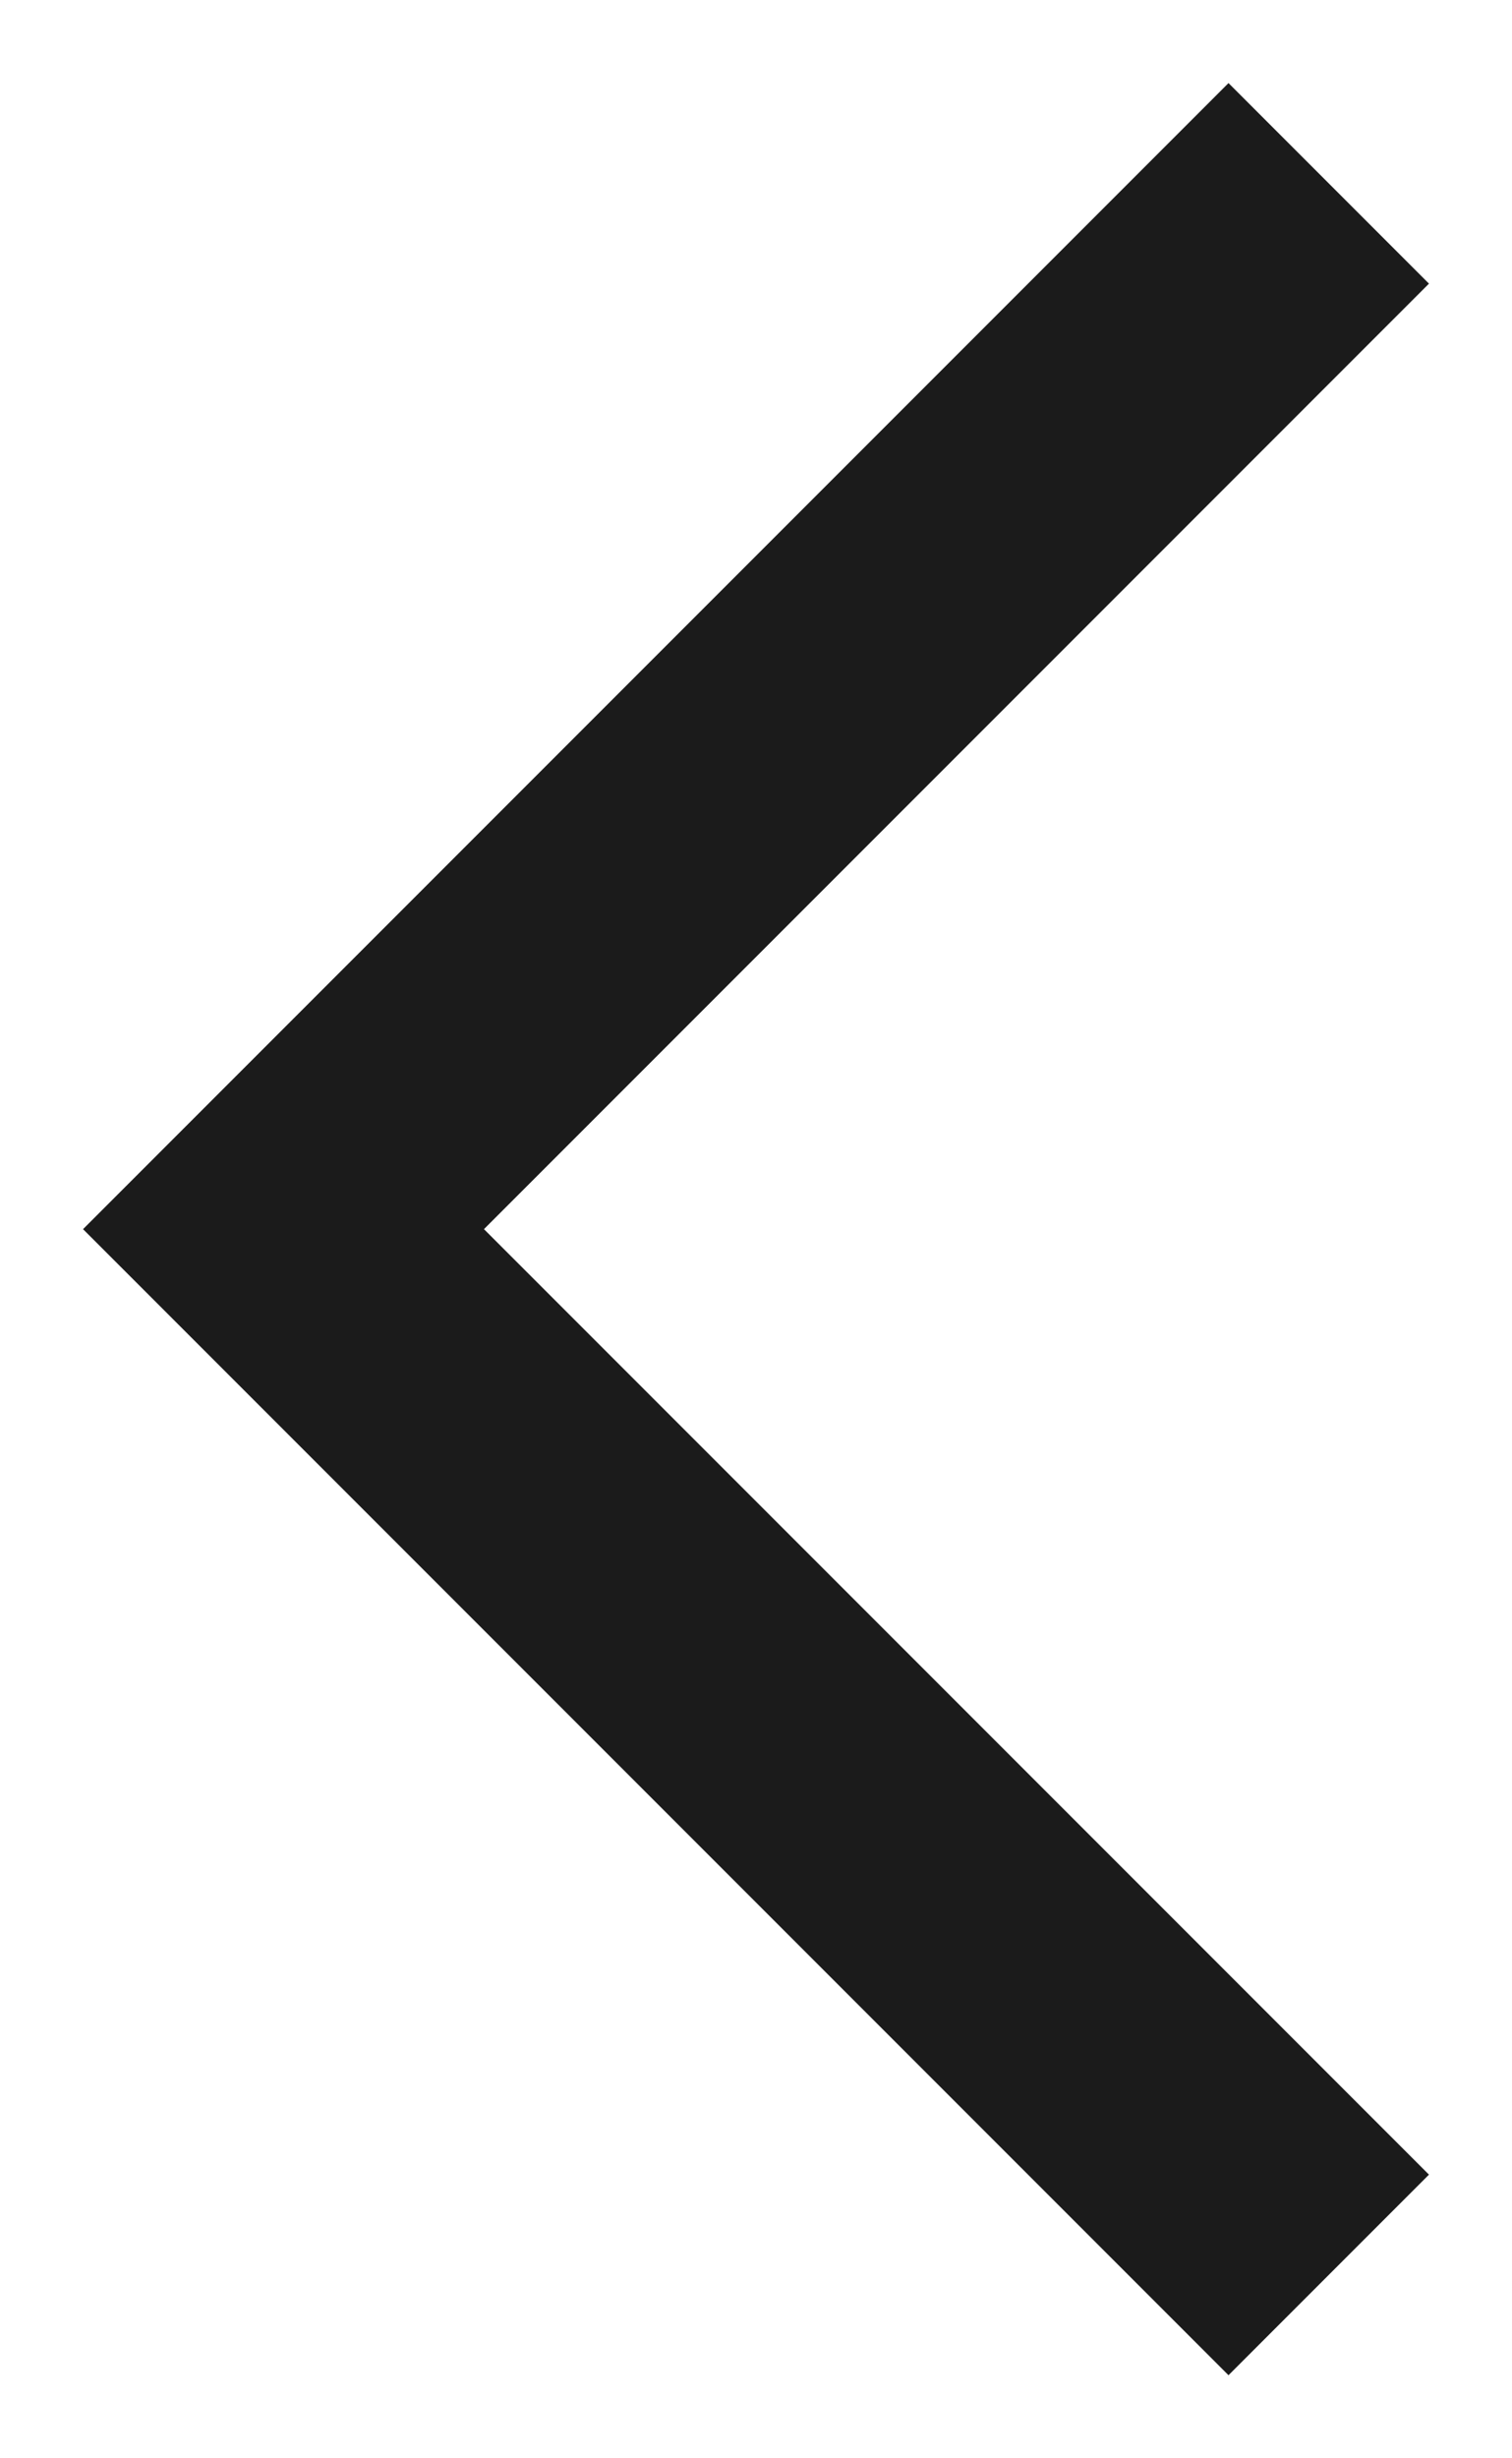 <svg width="16" height="26" viewBox="0 0 16 26" fill="none" xmlns="http://www.w3.org/2000/svg">
<path d="M13 3L3 13L13 23" stroke="#1B1B1B" stroke-width="3" stroke-miterlimit="10" stroke-linecap="square"/>
</svg>